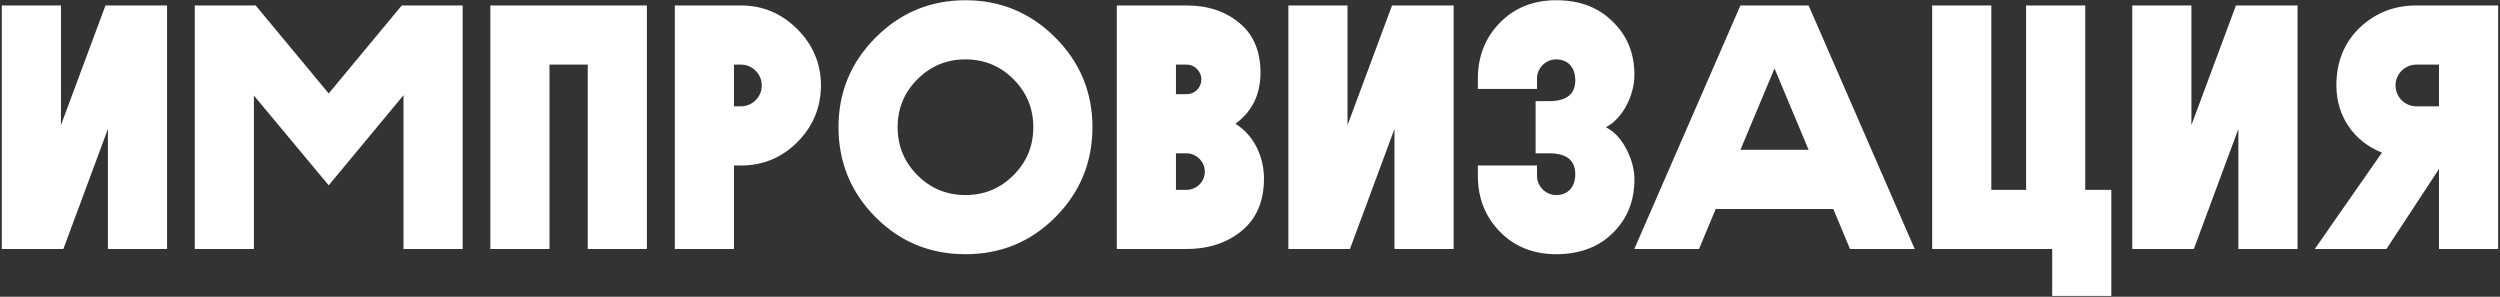 <?xml version="1.0" encoding="UTF-8"?> <svg xmlns="http://www.w3.org/2000/svg" width="733" height="87" viewBox="0 0 733 87" fill="none"><rect x="0" y="0" width="733" height="87" fill="#333333" stroke="none"/><path d="M48.981 1.6V73H31.641V37.81L18.585 73H0.531V1.6H17.871V36.688L30.927 1.6H48.981ZM74.449 28.018V73H57.109V1.6H74.959L96.379 27.406L117.799 1.6H135.649V73H118.309V27.916L96.379 54.334L74.449 28.018ZM161.109 18.94V73H143.769V1.6H189.669V73H172.329V18.94H161.109ZM217.237 48.52H215.197V73H197.857V1.6H217.237C223.663 1.6 229.171 3.946 233.761 8.536C238.351 13.126 240.697 18.634 240.697 25.06C240.697 31.486 238.351 37.096 233.761 41.686C229.171 46.276 223.663 48.52 217.237 48.52ZM217.237 18.94H215.197V31.18H217.237C220.603 31.18 223.357 28.426 223.357 25.06C223.357 21.694 220.603 18.94 217.237 18.94ZM256.759 63.718C249.517 56.476 245.845 47.602 245.845 37.3C245.845 26.998 249.517 18.226 256.759 10.984C264.001 3.742 272.773 0.07 283.075 0.07C293.377 0.07 302.149 3.742 309.391 10.984C316.633 18.226 320.305 26.998 320.305 37.3C320.305 47.602 316.633 56.476 309.391 63.718C302.149 70.96 293.377 74.53 283.075 74.53C272.773 74.53 264.001 70.96 256.759 63.718ZM268.999 23.224C265.123 27.1 263.185 31.792 263.185 37.3C263.185 42.808 265.123 47.5 268.999 51.376C272.875 55.252 277.567 57.19 283.075 57.19C288.583 57.19 293.275 55.252 297.151 51.376C301.027 47.5 302.965 42.808 302.965 37.3C302.965 31.792 301.027 27.1 297.151 23.224C293.275 19.348 288.583 17.41 283.075 17.41C277.567 17.41 272.875 19.348 268.999 23.224ZM369.575 21.286C369.575 27.712 367.127 32.71 362.231 36.28C367.943 39.85 370.595 46.276 370.595 52.396C370.595 58.924 368.453 64.024 364.169 67.594C359.885 71.164 354.479 73 347.849 73H327.449V1.6H347.849C354.173 1.6 359.375 3.334 363.455 6.802C367.535 10.168 369.575 15.064 369.575 21.286ZM347.849 44.95H344.789V55.66H347.849C350.807 55.66 353.255 53.314 353.255 50.356C353.255 47.398 350.807 44.95 347.849 44.95ZM347.849 18.94H344.789V27.61H347.849C350.399 27.61 352.235 25.672 352.235 23.326C352.235 20.878 350.297 18.94 347.849 18.94ZM426.202 1.6V73H408.862V37.81L395.806 73H377.752V1.6H395.092V36.688L408.148 1.6H426.202ZM454.22 44.95H450.242V29.65H454.22C459.32 29.65 461.87 27.61 461.87 23.53C461.87 19.552 459.524 17.41 456.26 17.41C453.098 17.41 450.65 20.062 450.65 23.02V26.08H433.31V23.02C433.31 16.594 435.452 11.086 439.736 6.7C444.02 2.314 449.528 0.07 456.26 0.07C463.094 0.07 468.602 2.11 472.784 6.292C477.068 10.372 479.21 15.574 479.21 22C479.21 27.814 475.844 34.75 470.846 37.3C473.396 38.626 475.334 40.768 476.864 43.726C478.394 46.684 479.21 49.642 479.21 52.6C479.21 59.026 477.068 64.228 472.784 68.41C468.602 72.49 463.094 74.53 456.26 74.53C449.528 74.53 444.02 72.286 439.736 67.9C435.452 63.514 433.31 58.006 433.31 51.58V48.52H450.65V51.58C450.65 54.538 453.098 57.19 456.26 57.19C459.524 57.19 461.87 55.048 461.87 51.07C461.87 46.99 459.32 44.95 454.22 44.95ZM503.05 61.27L498.154 73H479.182L510.292 1.6H530.284L561.394 73H542.422L537.526 61.27H503.05ZM530.284 43.93L520.288 20.062L510.292 43.93H530.284ZM594.052 55.66V1.6H611.392V55.66H619.042V86.77H601.702V73H566.512V1.6H583.852V55.66H594.052ZM673.632 1.6V73H656.292V37.81L643.236 73H625.182V1.6H642.522V36.688L655.578 1.6H673.632ZM715.114 49.54L699.712 73H678.7L698.386 44.746C690.124 41.482 685.024 34.036 685.024 25.06C685.024 18.226 687.268 12.616 691.756 8.23C696.346 3.844 701.854 1.6 708.484 1.6H732.454V73H715.114V49.54ZM708.484 31.18H715.114V18.94H708.484C705.118 18.94 702.364 21.694 702.364 25.06C702.364 28.426 705.118 31.18 708.484 31.18Z" fill="white"></path></svg> 